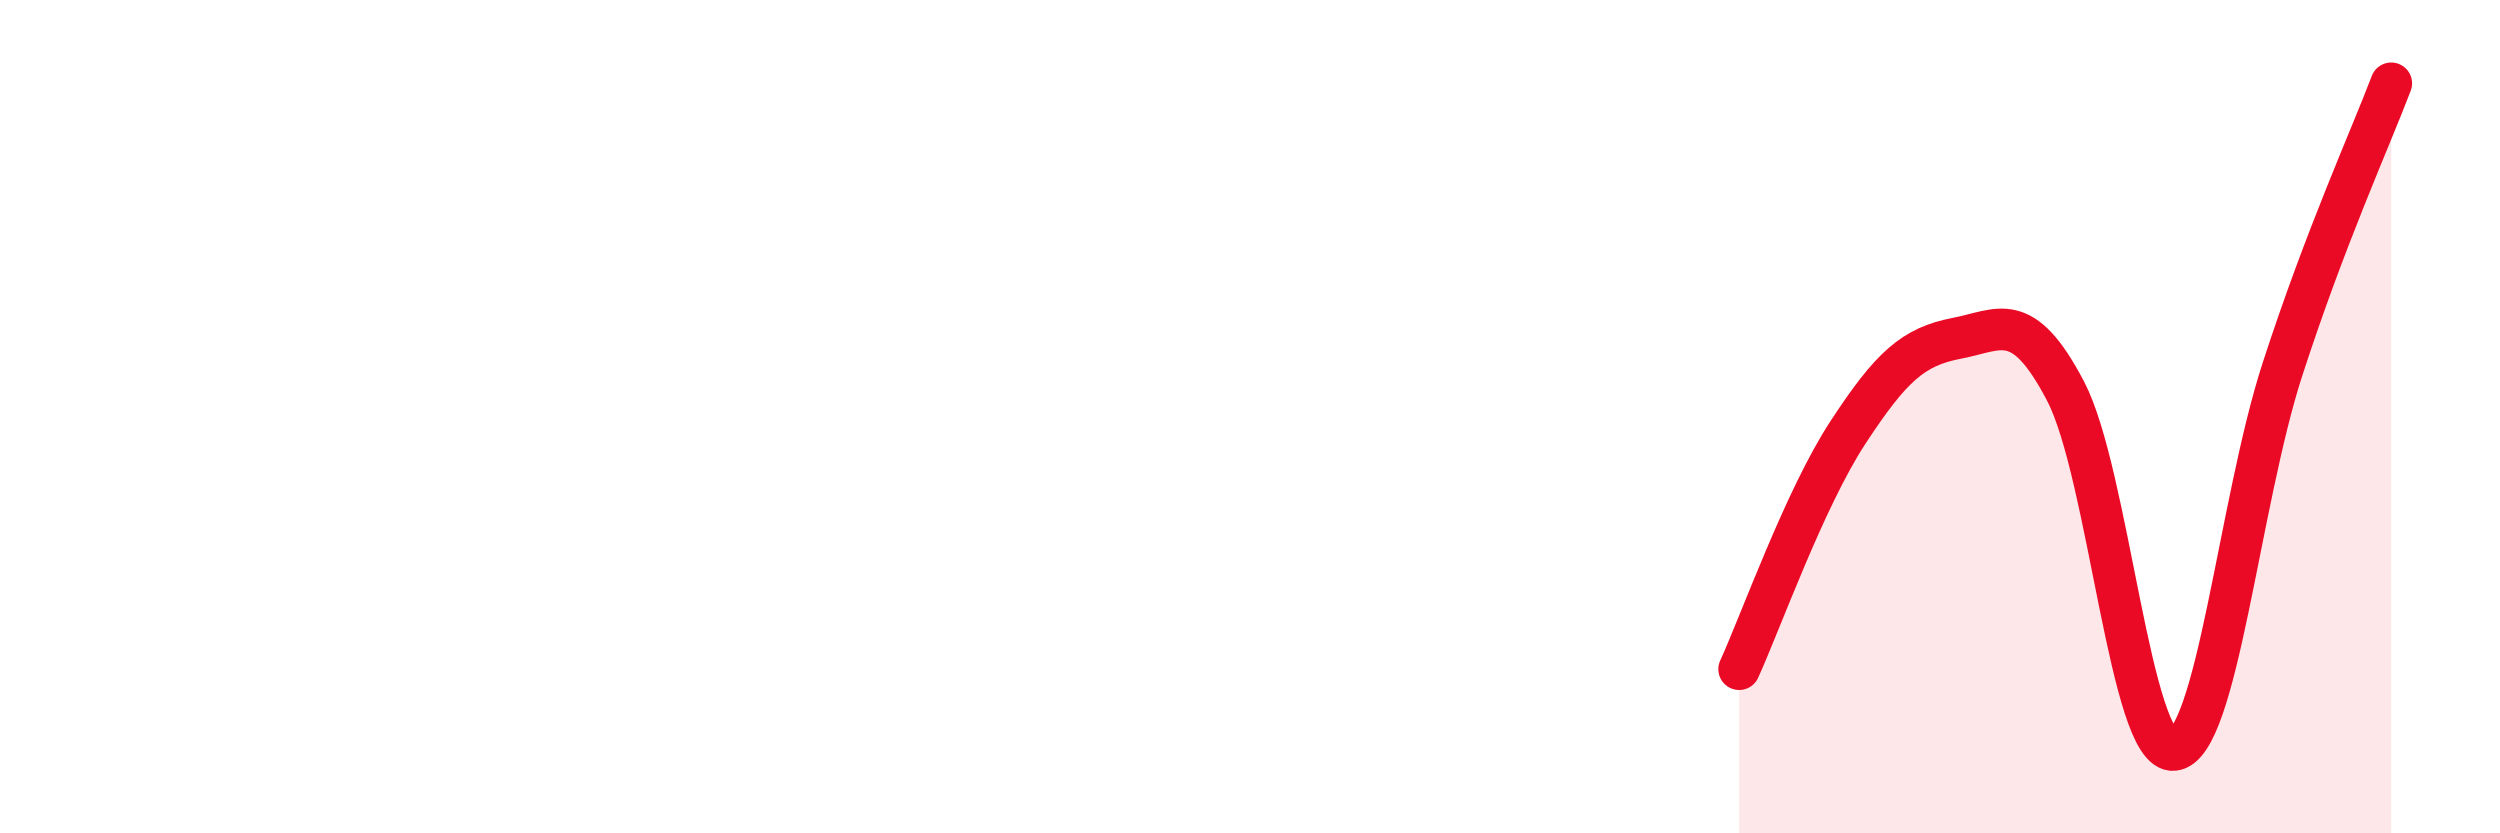 
    <svg width="60" height="20" viewBox="0 0 60 20" xmlns="http://www.w3.org/2000/svg">
      <path
        d="M 41.74,16.06 C 42.26,14.92 43.31,11.97 44.35,10.38 C 45.39,8.79 45.92,8.32 46.96,8.12 C 48,7.92 48.53,7.4 49.57,9.38 C 50.61,11.36 51.13,18.1 52.17,18 C 53.21,17.9 53.74,12.06 54.78,8.86 C 55.82,5.66 56.87,3.37 57.39,2L57.39 20L41.74 20Z"
        fill="#EB0A25"
        opacity="0.1"
        stroke-linecap="round"
        stroke-linejoin="round"
      />
      <path
        d="M 41.74,16.06 C 42.26,14.92 43.31,11.97 44.35,10.38 C 45.39,8.79 45.92,8.32 46.96,8.12 C 48,7.92 48.53,7.4 49.57,9.38 C 50.61,11.36 51.13,18.1 52.17,18 C 53.21,17.9 53.74,12.06 54.78,8.86 C 55.82,5.66 56.87,3.37 57.39,2"
        stroke="#EB0A25"
        stroke-width="1"
        fill="none"
        stroke-linecap="round"
        stroke-linejoin="round"
      />
    </svg>
  